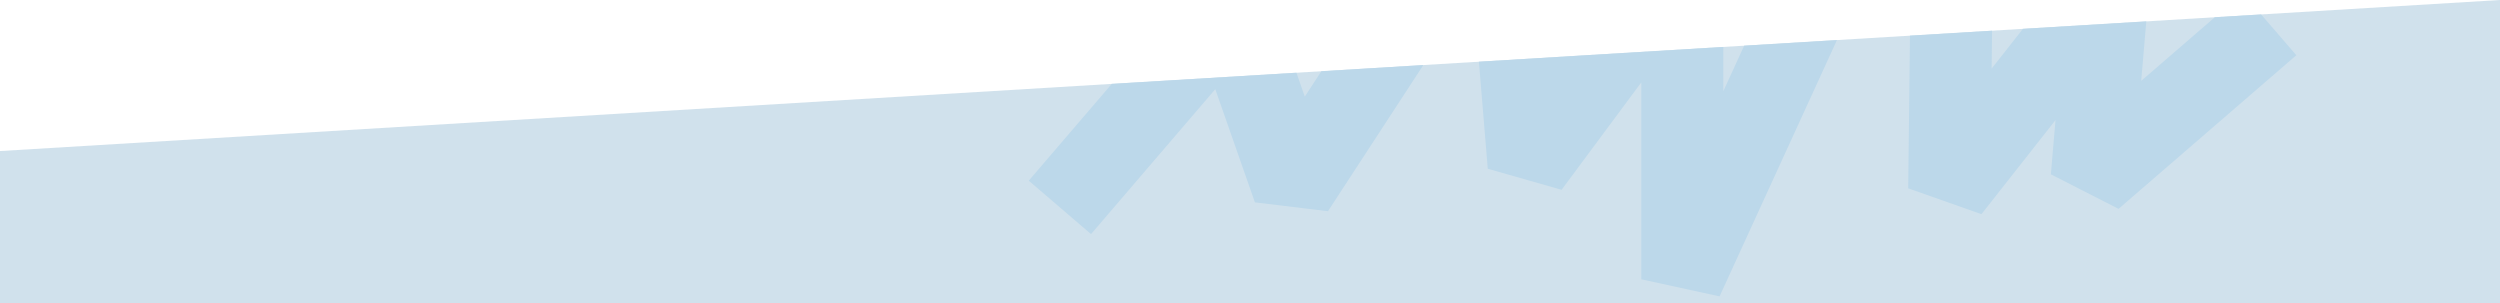 <?xml version="1.0" encoding="UTF-8"?> <svg xmlns="http://www.w3.org/2000/svg" width="1920" height="233" viewBox="0 0 1920 233" fill="none"><path d="M1920 0L0 116V233H1920L1920 0Z" fill="#D0E1EC"></path><path fill-rule="evenodd" clip-rule="evenodd" d="M1339.52 35.071L1323.5 70.053V36.038L1135.8 47.379L1142.61 129.599L1199.3 145.772L1260.5 63.301V214.5L1320.64 227.615L1410.78 30.765L1339.52 35.071ZM1529.91 23.568L1466.86 27.377L1465.5 144.634L1521.75 164.482L1578.64 92.209L1575.07 133.879L1627.05 160.399L1763.6 42.414L1736.52 11.085L1701.01 13.23L1644.44 62.11L1648.36 16.412L1553.62 22.136L1529.57 52.686L1529.91 23.568ZM995.656 55.846L853.845 64.413L790.088 138.767L837.913 179.777L933.335 68.496L963.771 155.411L1019.88 162.214L1093.13 49.957L1014.82 54.688L1002.08 74.203L995.656 55.846Z" fill="#BCD8EA"></path></svg> 